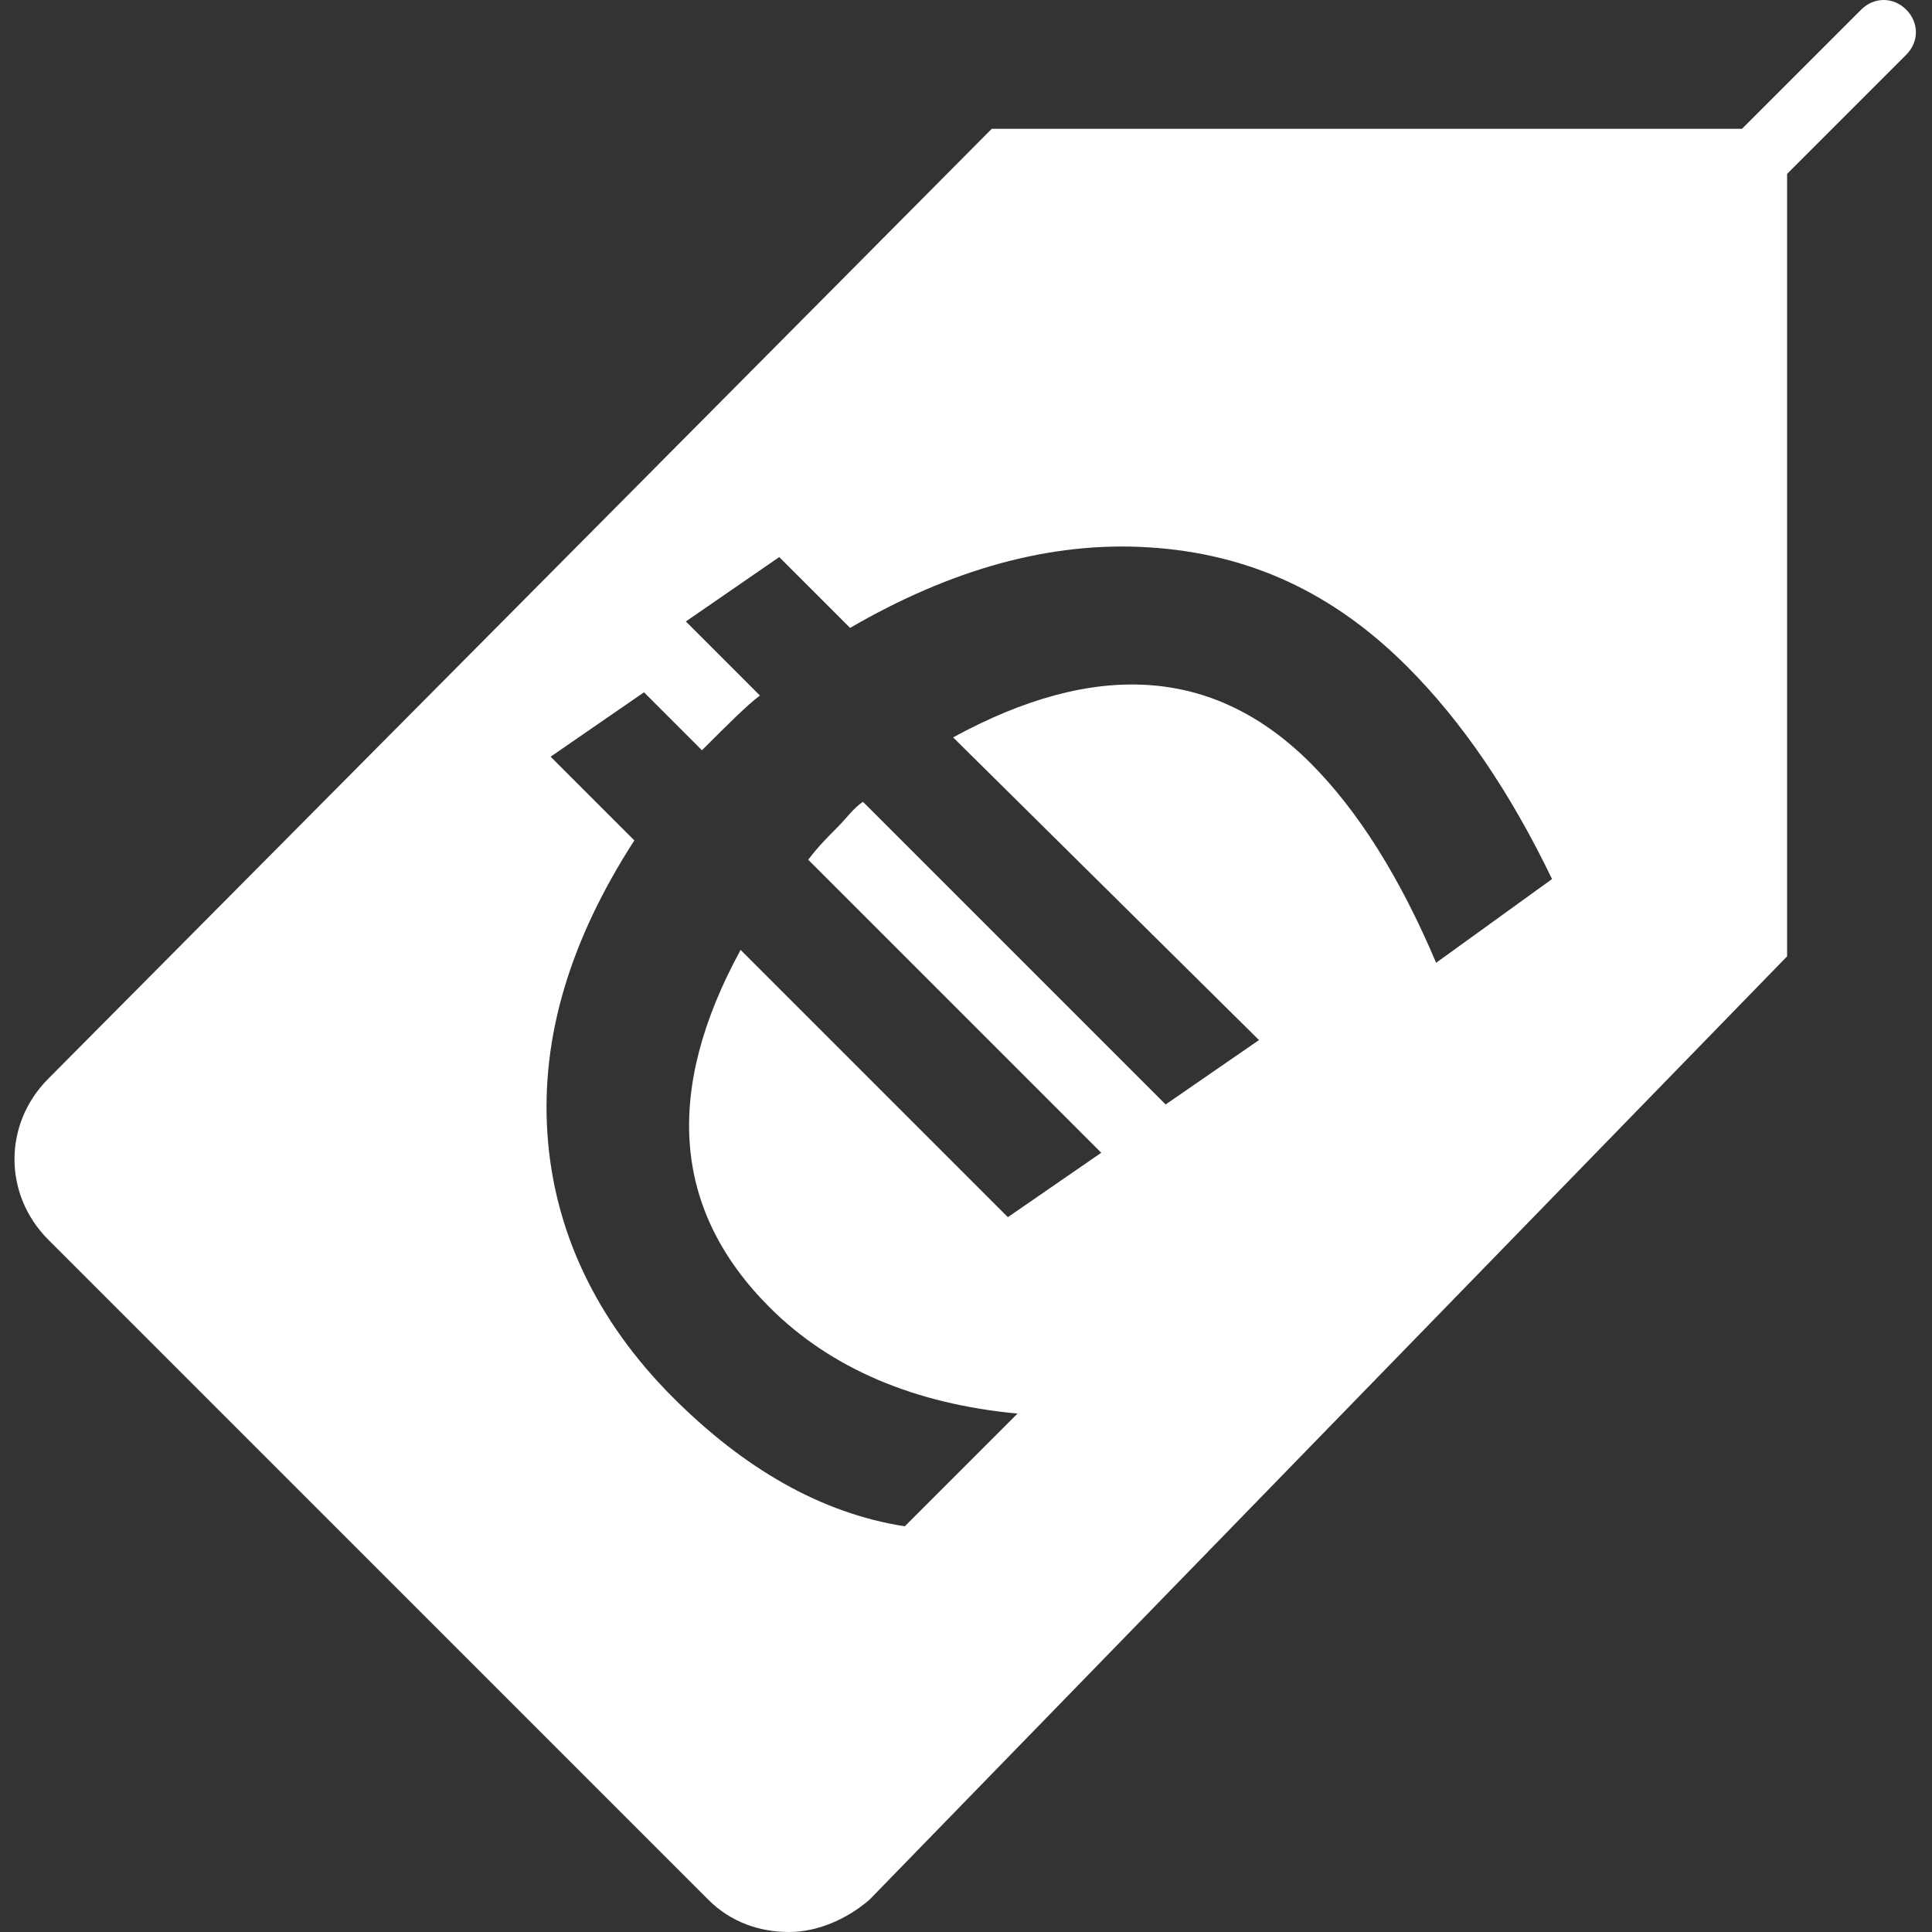 <?xml version="1.0" encoding="utf-8"?>
<!-- Generator: Adobe Illustrator 26.3.1, SVG Export Plug-In . SVG Version: 6.00 Build 0)  -->
<svg version="1.1" id="Capa_1" xmlns="http://www.w3.org/2000/svg" xmlns:xlink="http://www.w3.org/1999/xlink" x="0px" y="0px"
	 viewBox="0 0 60 60" style="enable-background:new 0 0 60 60;" xml:space="preserve">
<rect x="0" y="0" width="60" height="60" fill="#333333" stroke="none"/>
<style type="text/css">
	.st0{fill:#FFFFFF;}
</style>
<path class="st0" d="M59.2,0.3c-0.4-0.4-1-0.4-1.4,0L54.1,4H30.8L1.5,33.5c-1.4,1.4-1.4,3.6,0,5L22,59c0.7,0.7,1.6,1,2.5,1
	s1.8-0.4,2.5-1l28.5-29.3V5.4l3.7-3.7C59.6,1.3,59.6,0.7,59.2,0.3z M44.6,29.9c-1.1-2.6-2.4-4.7-3.9-6.2c-3-3-6.7-3.2-11.1-0.8
	l9.5,9.4l-2.9,2l-9.4-9.4c-0.3,0.2-0.5,0.5-0.8,0.8c-0.3,0.3-0.6,0.6-0.9,1l9.1,9.1l-2.9,2L23,29.5c-2.4,4.4-2.1,8.1,0.9,11.1
	c1.9,1.9,4.5,3,7.7,3.3l-3.5,3.5c-2.6-0.4-5-1.8-7.2-4c-2.4-2.4-3.7-5.2-3.9-8.2c-0.2-3,0.7-6,2.7-9.1l-2.6-2.6l2.9-2l1.8,1.8
	c0.8-0.8,1.4-1.4,1.8-1.7l-2.3-2.3l2.9-2l2.2,2.2c3.1-1.8,6.2-2.7,9.3-2.5c3.1,0.2,5.7,1.4,8,3.7c1.7,1.7,3.2,3.9,4.5,6.6L44.6,29.9
	z"/>
</svg>

